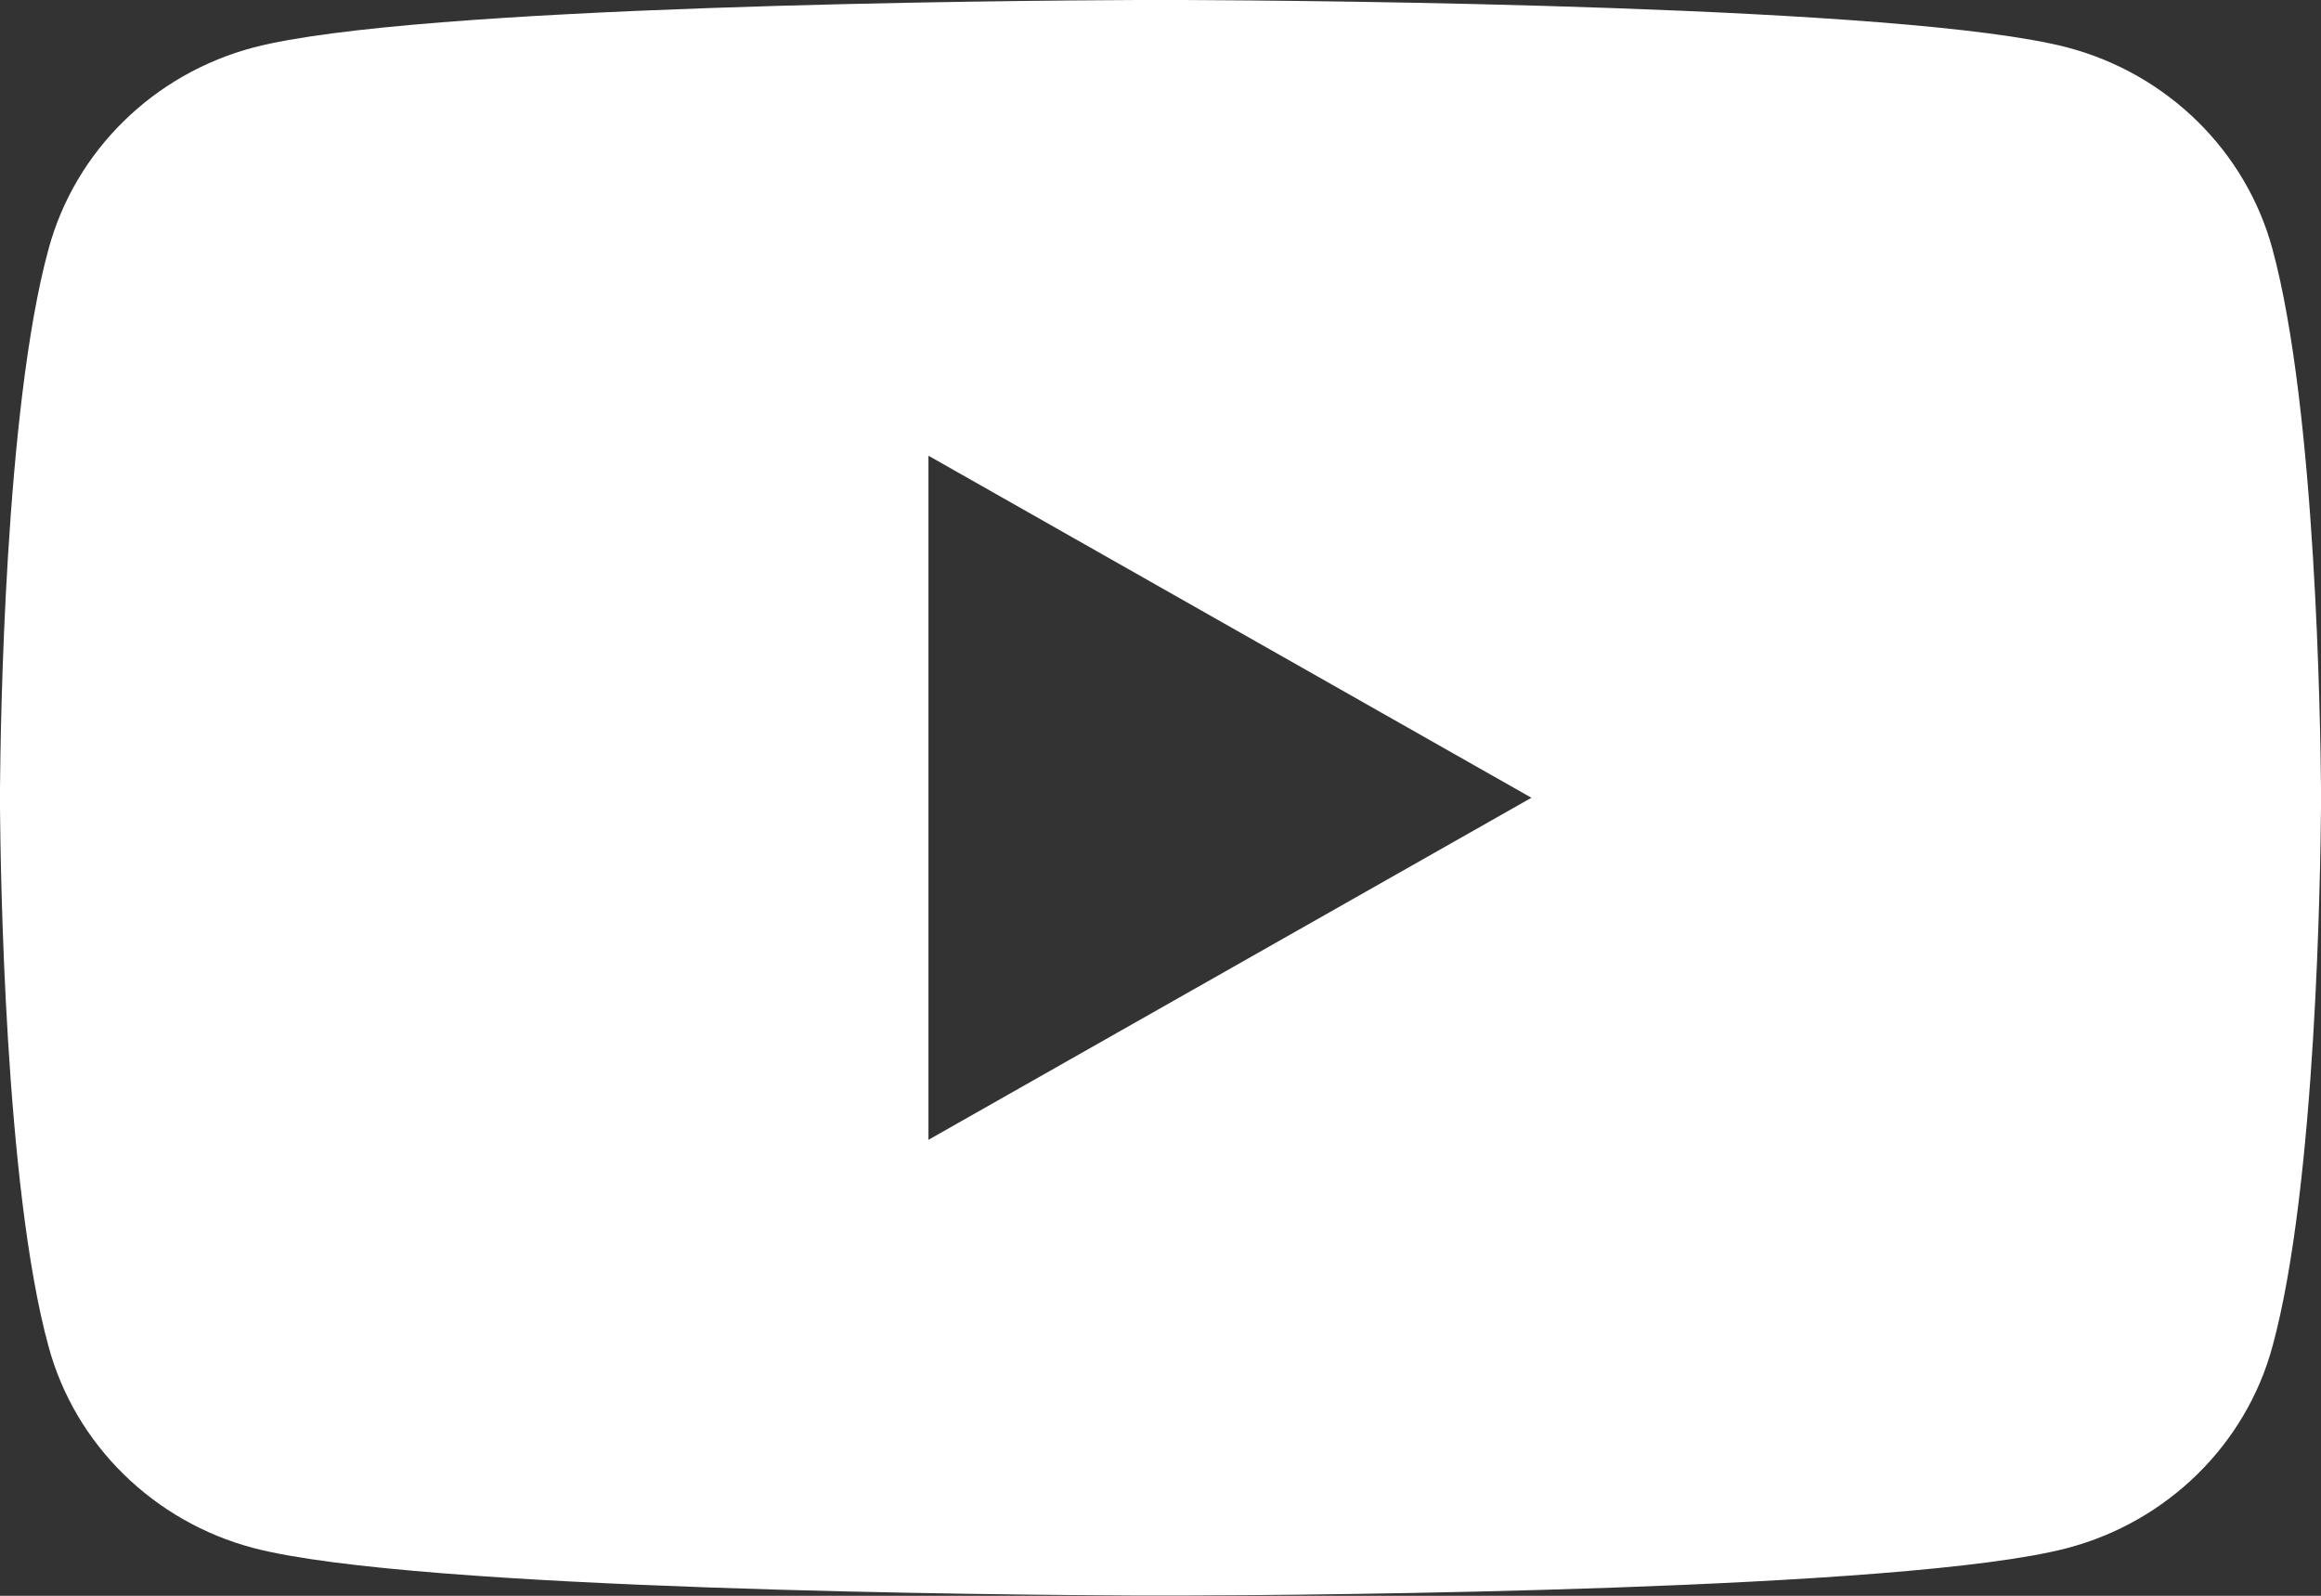 <?xml version="1.0" encoding="UTF-8"?>
<svg id="Ebene_1" data-name="Ebene 1" xmlns="http://www.w3.org/2000/svg" version="1.1" viewBox="0 0 85.57 58.83">
  <rect x="0" y="0" width="85.57" height="58.83" fill="#333333" stroke="none"/>
  <defs>
    <style>
      .cls-1 {
        fill: #fff;
        fill-rule: evenodd;
        stroke-width: 0px;
      }
    </style>
  </defs>
  <path class="cls-1" d="M34.23,16.81v25.21l22.23-12.61-22.23-12.61h0ZM43.65,0c4.64.02,26.61.19,32.57,1.75,3.68.97,6.58,3.81,7.56,7.43,1.61,5.92,1.77,17.63,1.79,19.86v.74c-.02,2.23-.17,13.94-1.79,19.86-.98,3.62-3.88,6.46-7.56,7.43-5.96,1.57-27.93,1.74-32.57,1.75h-1.73c-4.64-.02-26.61-.19-32.57-1.75-3.68-.97-6.58-3.81-7.56-7.43C.17,43.73.02,32.01,0,29.78v-.74c.02-2.23.17-13.94,1.79-19.86.98-3.62,3.88-6.46,7.56-7.43C15.31.19,37.28.02,41.92,0h1.73Z"/>
</svg>